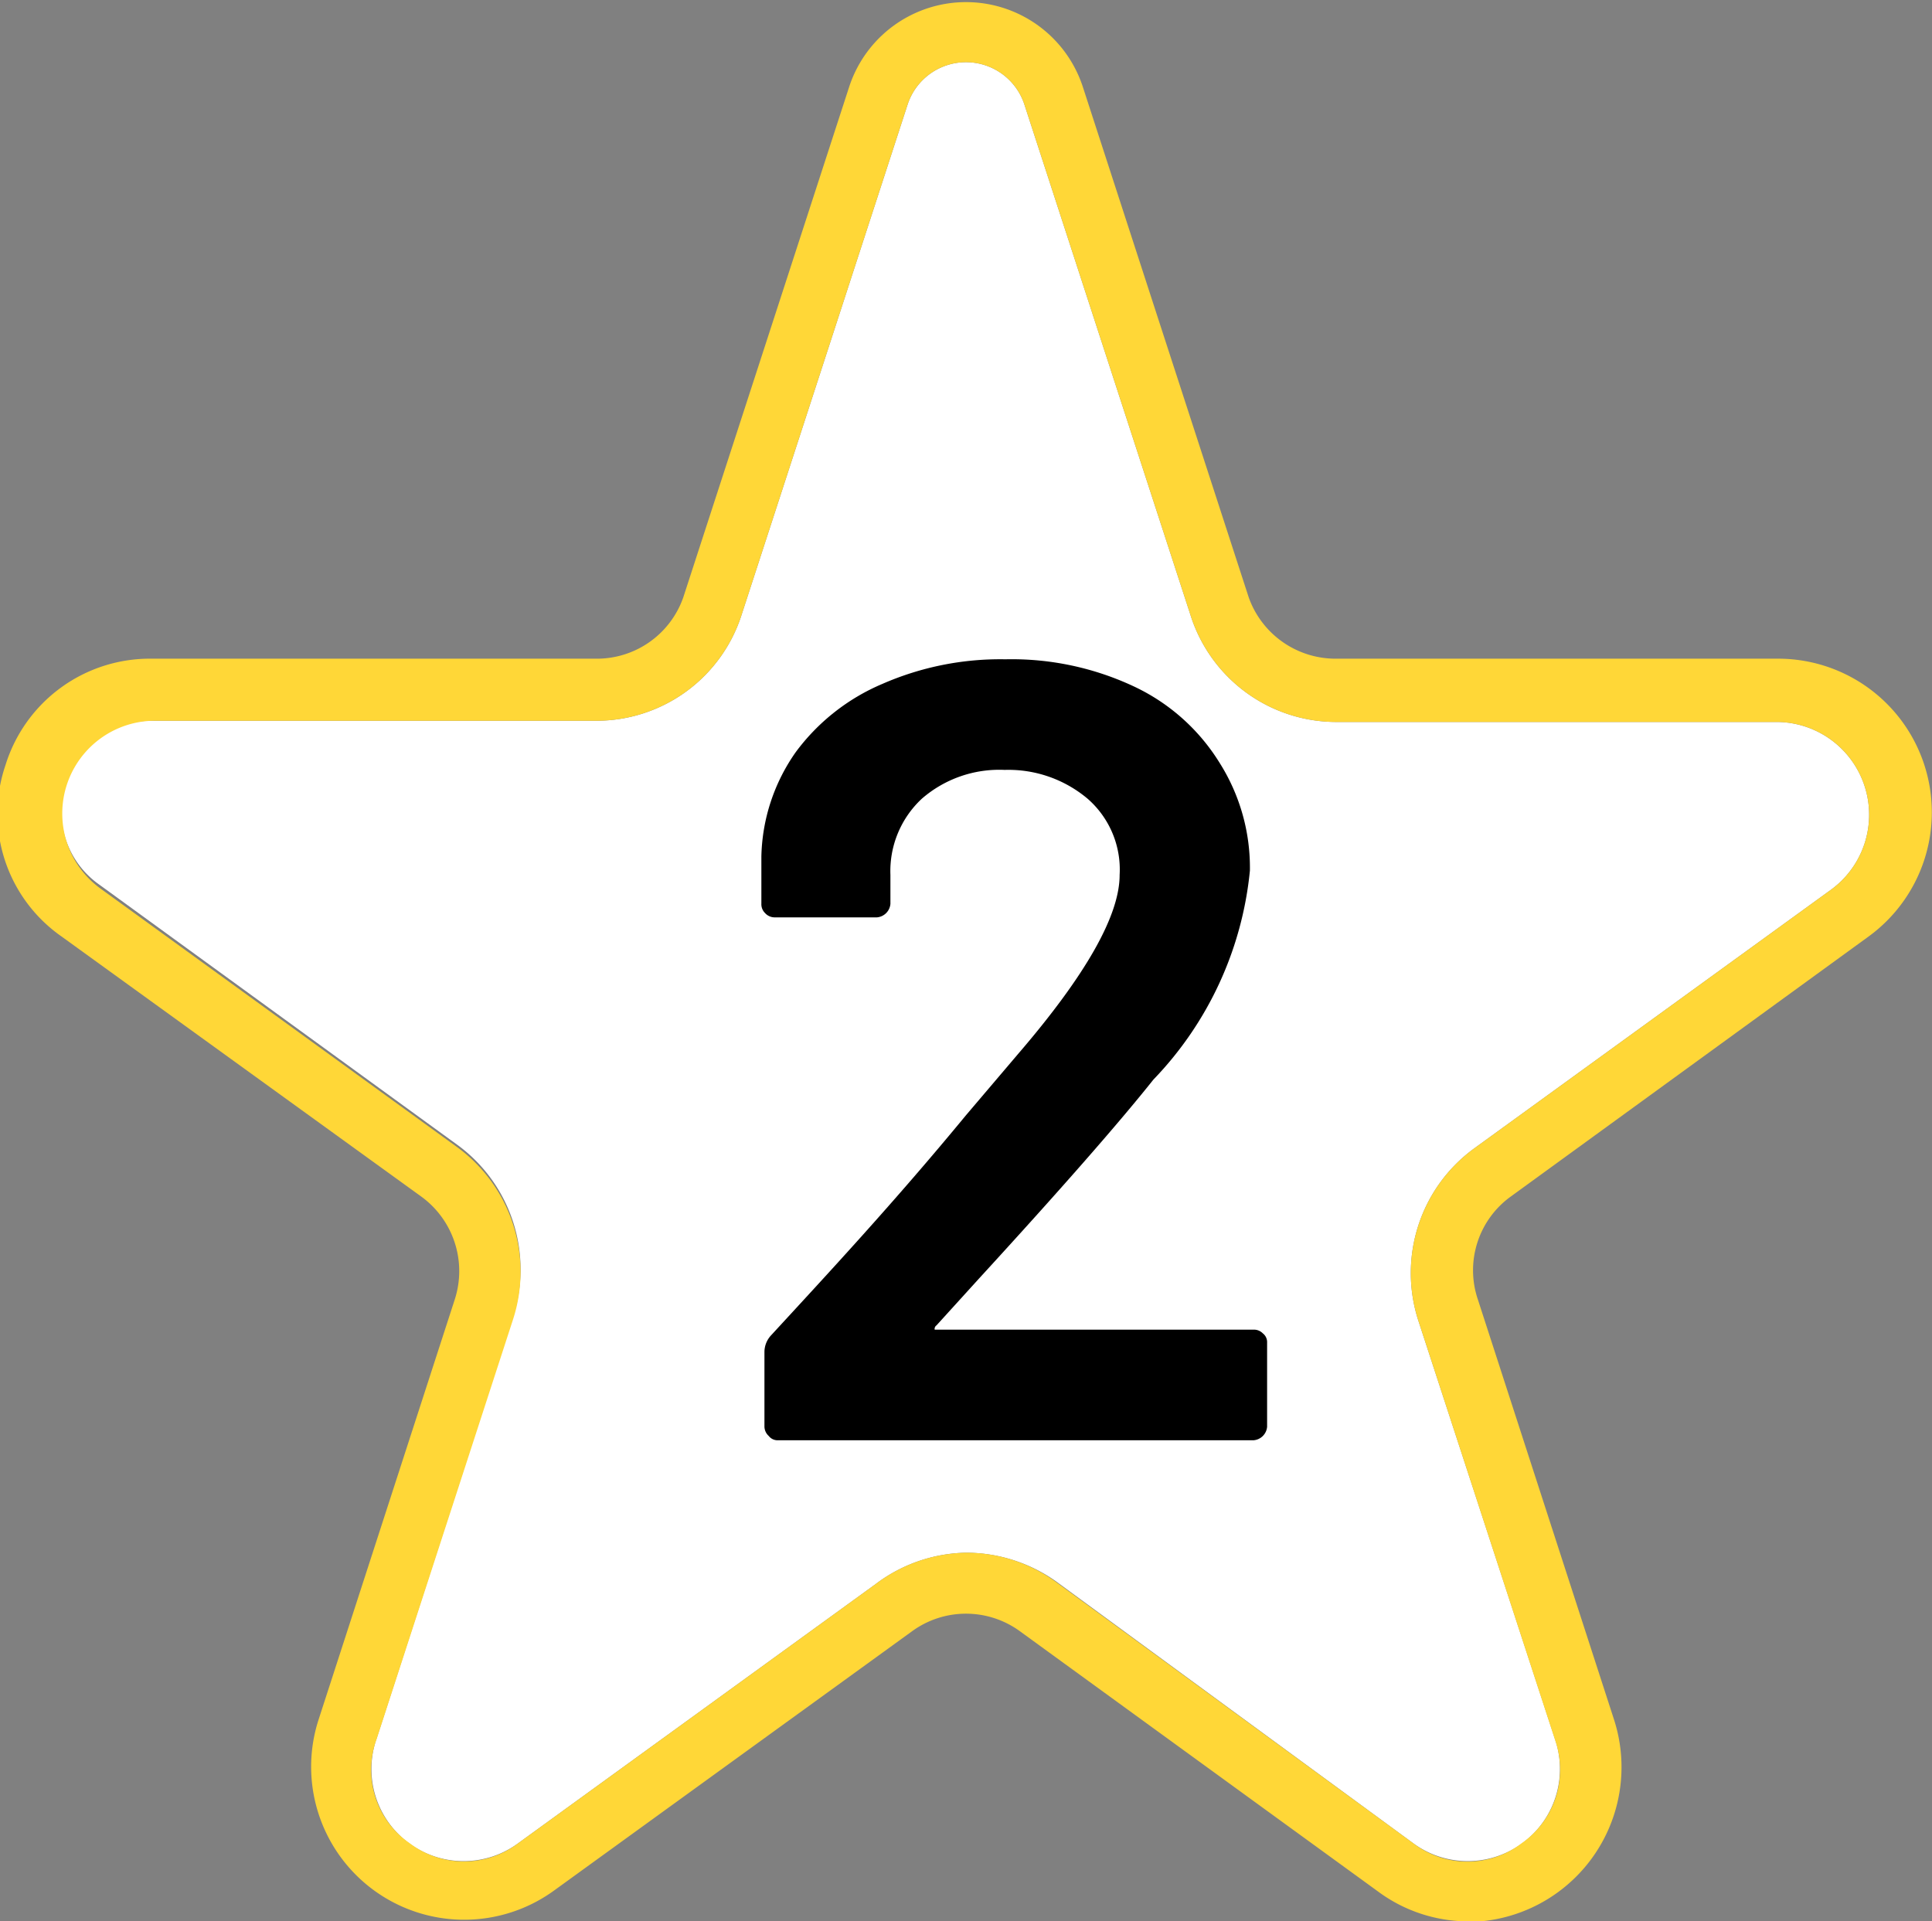 <svg xmlns="http://www.w3.org/2000/svg" viewBox="0 0 31.44 31.27"><rect x="0" y="0" width="31.44" height="31.27" fill="#808080" stroke="none"/><defs><style>.cls-1{fill:#fff;}.cls-2{fill:#ffd737;}</style></defs><g id="Layer_2" data-name="Layer 2"><g id="MAP"><path class="cls-1" d="M15.72,25.27a2.54,2.54,0,0,1,1.47.47L23,30a1.5,1.5,0,0,0,2.31-1.68l-2.23-6.83a2.51,2.51,0,0,1,.91-2.8l5.82-4.22a1.51,1.51,0,0,0-.88-2.72H21.75A2.49,2.49,0,0,1,19.37,10l-2.7-8.3h0a1,1,0,0,0-1.9,0L12.07,10a2.48,2.48,0,0,1-2.38,1.73H2.51a1.46,1.46,0,0,0-1.43,1,1.45,1.45,0,0,0,.54,1.67l5.82,4.23a2.51,2.51,0,0,1,.91,2.8L6.13,28.29A1.5,1.5,0,0,0,8.43,30l5.82-4.22A2.51,2.51,0,0,1,15.72,25.27Z"/><path class="cls-2" d="M23.89,31.27a2.47,2.47,0,0,1-1.47-.49L16.6,26.55a1.49,1.49,0,0,0-1.76,0L9,30.78A2.49,2.49,0,0,1,5.18,28L7.4,21.15a1.5,1.5,0,0,0-.55-1.68L1,15.24a2.44,2.44,0,0,1-.91-2.79,2.46,2.46,0,0,1,2.38-1.73H9.69a1.49,1.49,0,0,0,1.43-1l2.7-8.31a2,2,0,0,1,3.8,0h0l2.7,8.31a1.5,1.5,0,0,0,1.43,1h7.19a2.5,2.5,0,0,1,1.47,4.52l-5.82,4.23a1.48,1.48,0,0,0-.54,1.68L26.27,28a2.52,2.52,0,0,1-2.38,3.28Zm-8.17-6a2.48,2.48,0,0,1,1.47.48L23,30a1.45,1.45,0,0,0,1.76,0,1.46,1.46,0,0,0,.55-1.67l-2.23-6.84a2.51,2.51,0,0,1,.91-2.8l5.82-4.22a1.51,1.51,0,0,0-.88-2.72H21.75A2.49,2.49,0,0,1,19.37,10l-2.7-8.3h0a1,1,0,0,0-1.9,0L12.07,10a2.48,2.48,0,0,1-2.38,1.73H2.51a1.51,1.51,0,0,0-.89,2.72l5.82,4.22a2.51,2.51,0,0,1,.91,2.8L6.13,28.3A1.45,1.45,0,0,0,6.67,30a1.46,1.46,0,0,0,1.76,0l5.82-4.22A2.51,2.51,0,0,1,15.72,25.27Z"/><path d="M15.21,21.64s0,0,.06,0H20.4a.2.2,0,0,1,.15.06.18.18,0,0,1,.07.15v1.37a.24.24,0,0,1-.22.22H12.66a.18.18,0,0,1-.15-.07.21.21,0,0,1-.07-.15V22a.4.4,0,0,1,.11-.27c.92-1,2-2.16,3.17-3.58l.85-1q1.65-1.92,1.65-2.91A1.53,1.53,0,0,0,17.7,13a2,2,0,0,0-1.35-.47A1.92,1.92,0,0,0,15,13a1.61,1.61,0,0,0-.51,1.24v.47a.24.24,0,0,1-.22.22H12.61a.21.21,0,0,1-.16-.07.2.2,0,0,1-.06-.15v-.77a3.06,3.06,0,0,1,.56-1.7,3.4,3.4,0,0,1,1.41-1.11,4.78,4.78,0,0,1,2-.4,4.68,4.68,0,0,1,2.11.45,3.27,3.27,0,0,1,1.38,1.24,3.19,3.19,0,0,1,.49,1.75,5.7,5.7,0,0,1-1.57,3.4q-.86,1.08-2.84,3.24l-.69.76A.07.07,0,0,0,15.21,21.64Z"/></g></g></svg>